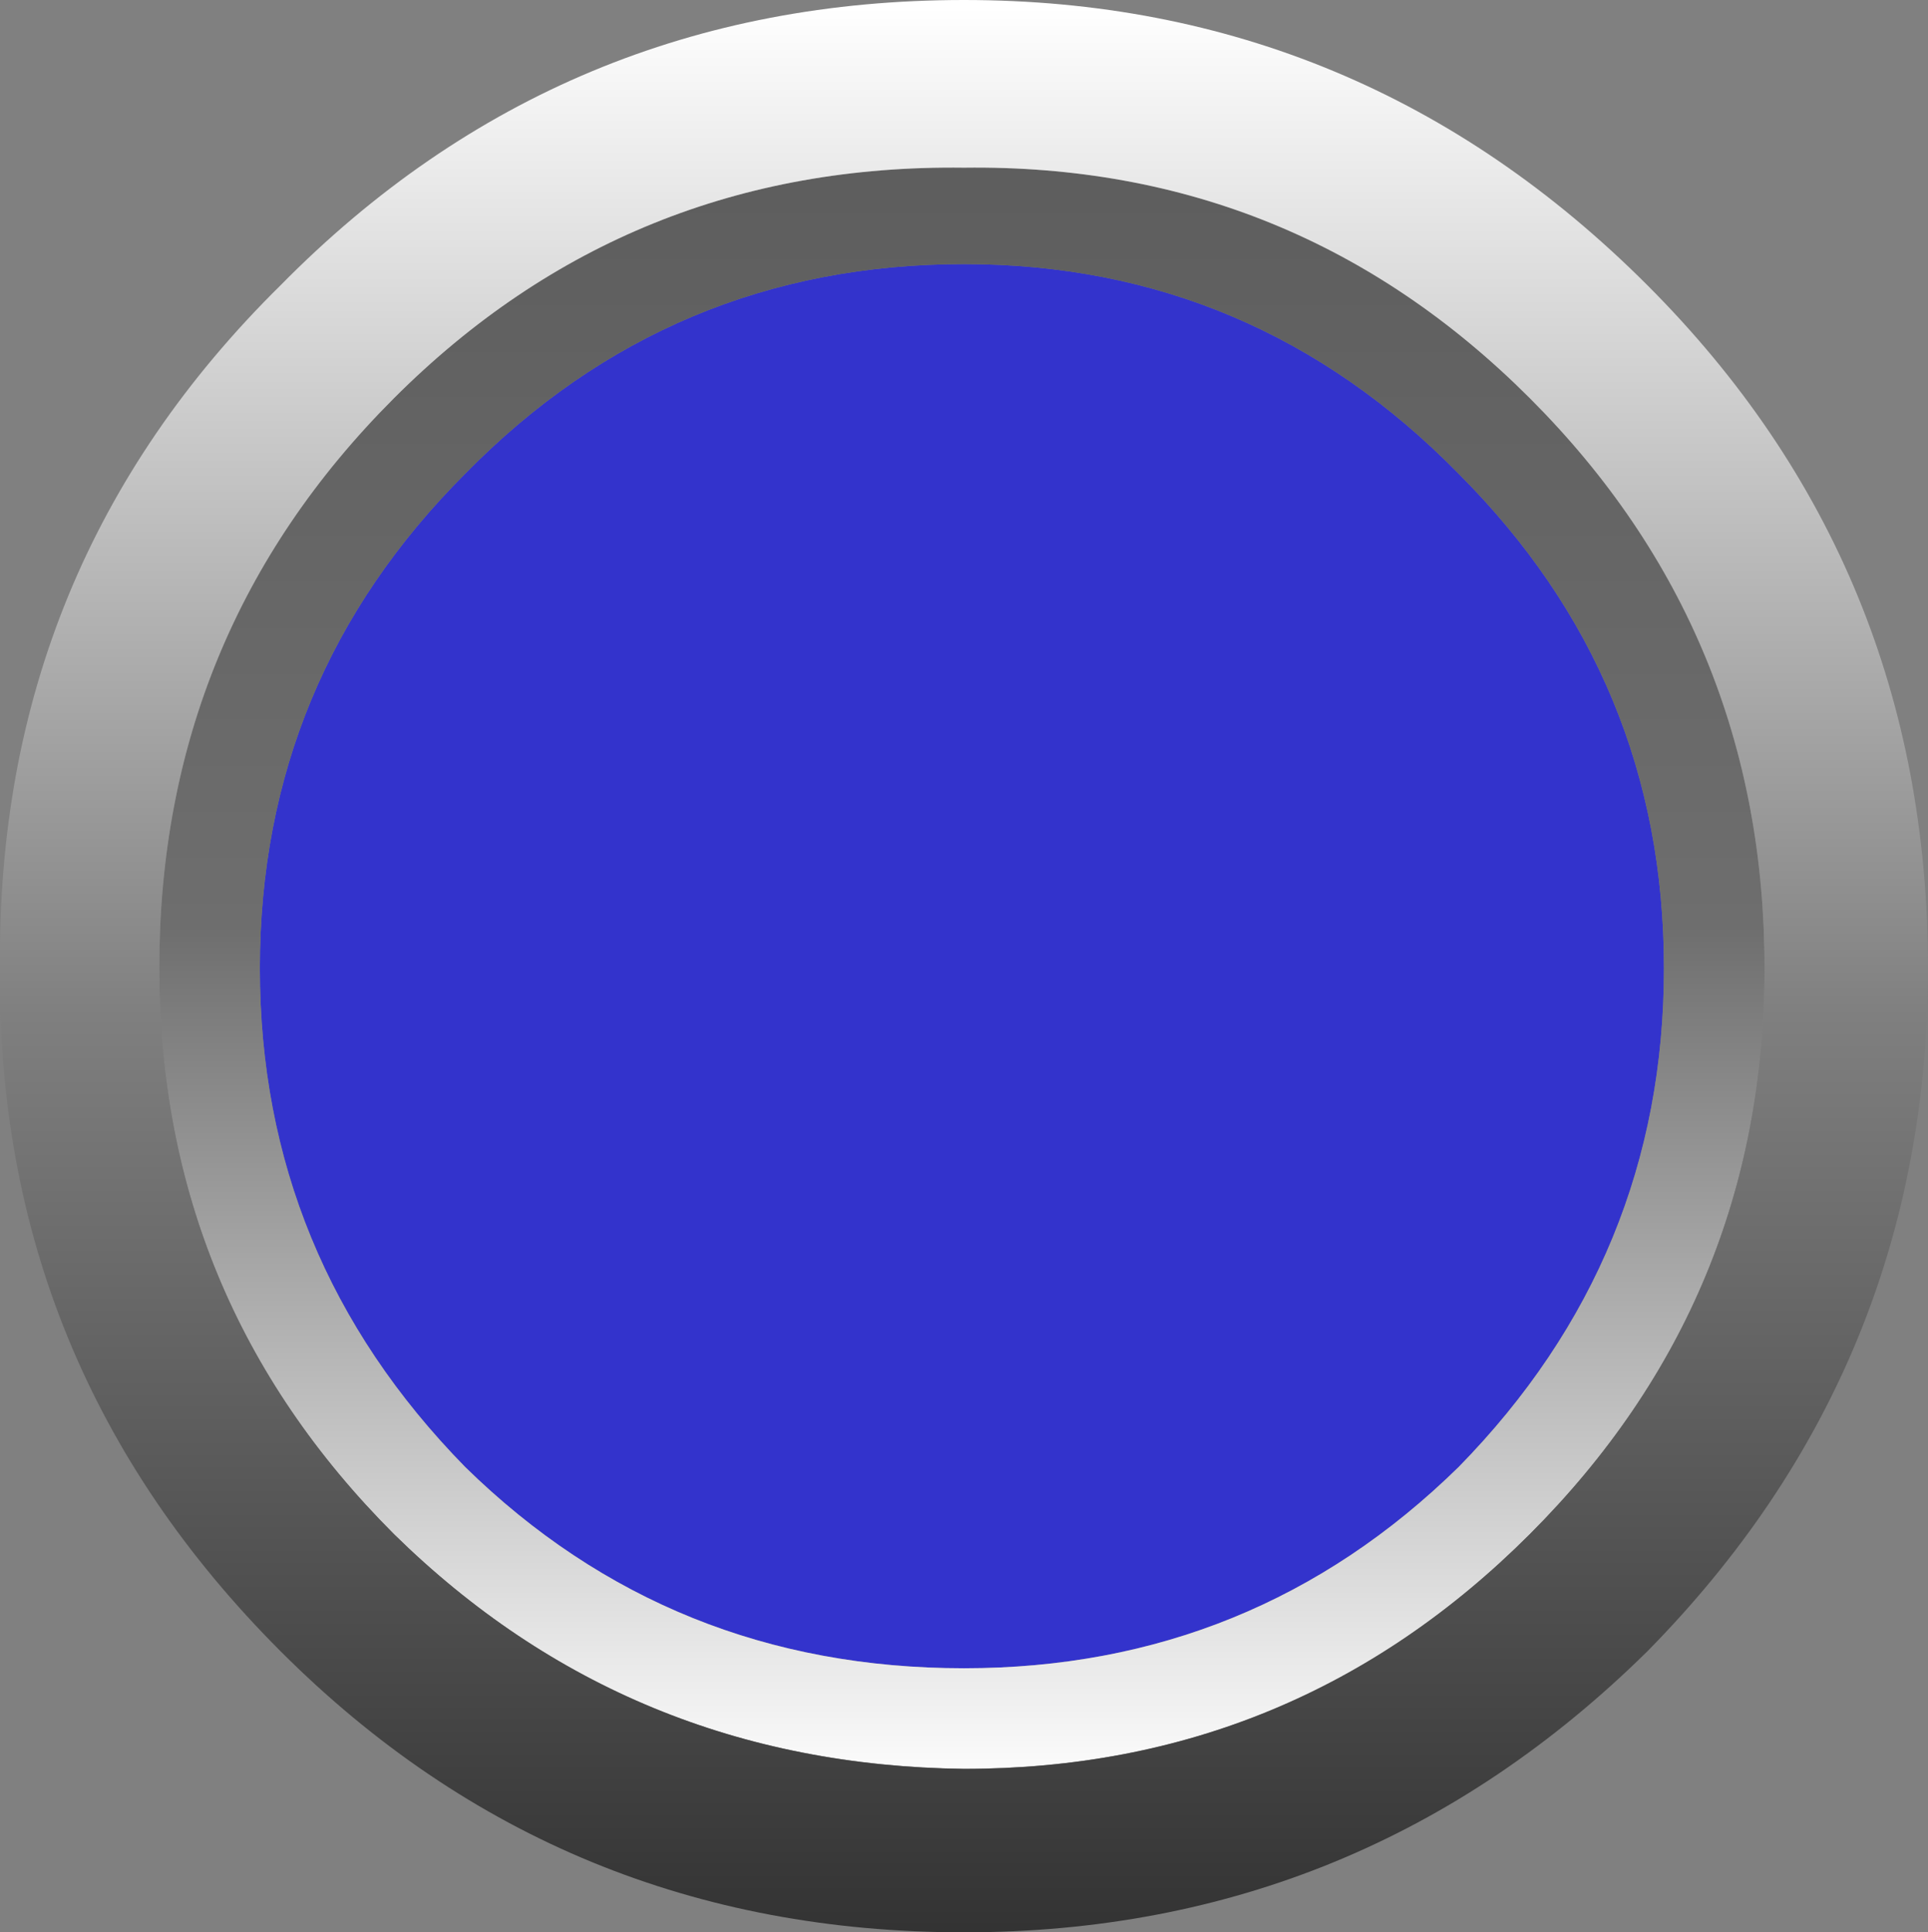 <?xml version="1.0" encoding="UTF-8" standalone="no"?>
<svg xmlns:xlink="http://www.w3.org/1999/xlink" height="23.05px" width="23.0px" xmlns="http://www.w3.org/2000/svg">
  <rect width="100%" height="100%" fill="#808080" stroke="none"/>
  <g transform="matrix(1.0, 0.0, 0.0, 1.0, 11.5, 11.5)">
    <path d="M5.9 -5.85 Q8.35 -3.4 8.35 0.05 8.35 3.5 5.9 6.0 3.45 8.4 0.0 8.4 -3.5 8.4 -5.95 6.0 -8.4 3.5 -8.4 0.05 -8.4 -3.4 -5.95 -5.85 -3.5 -8.35 0.0 -8.35 3.45 -8.35 5.9 -5.85" fill="#3333cc" fill-rule="evenodd" stroke="none"/>
    <path d="M5.9 -5.85 Q3.45 -8.35 0.0 -8.35 -3.5 -8.35 -5.95 -5.85 -8.4 -3.4 -8.4 0.05 -8.4 3.5 -5.95 6.0 -3.5 8.4 0.0 8.4 3.45 8.4 5.9 6.0 8.35 3.5 8.35 0.05 8.35 -3.4 5.9 -5.85 M6.75 -6.75 Q9.55 -3.95 9.55 0.05 9.55 4.0 6.75 6.8 3.95 9.6 0.0 9.6 -4.0 9.55 -6.8 6.8 -9.6 4.0 -9.6 0.05 -9.6 -3.95 -6.8 -6.75 -4.0 -9.55 0.0 -9.5 3.95 -9.55 6.75 -6.75" fill="url(#gradient0)" fill-rule="evenodd" stroke="none"/>
    <path d="M8.15 -8.1 Q11.5 -4.75 11.5 0.05 11.5 4.8 8.15 8.2 4.75 11.55 0.0 11.55 -4.8 11.55 -8.15 8.2 -11.55 4.8 -11.5 0.05 -11.55 -4.75 -8.15 -8.1 -4.8 -11.5 0.0 -11.5 4.75 -11.5 8.15 -8.1 M6.75 -6.75 Q3.95 -9.55 0.0 -9.5 -4.0 -9.55 -6.8 -6.75 -9.6 -3.95 -9.6 0.05 -9.6 4.0 -6.8 6.8 -4.0 9.55 0.0 9.6 3.95 9.6 6.75 6.8 9.55 4.0 9.55 0.05 9.55 -3.95 6.75 -6.75" fill="url(#gradient1)" fill-rule="evenodd" stroke="none"/>
  </g>
  <defs>
    <linearGradient gradientTransform="matrix(0.0, -0.012, 0.012, 0.0, -0.05, 0.05)" gradientUnits="userSpaceOnUse" id="gradient0" spreadMethod="pad" x1="-819.2" x2="819.2">
      <stop offset="0.0" stop-color="#ffffff"/>
      <stop offset="0.525" stop-color="#6e6e6e"/>
      <stop offset="1.0" stop-color="#5d5d5d"/>
    </linearGradient>
    <linearGradient gradientTransform="matrix(0.0, 0.014, -0.014, 0.0, 0.0, 0.05)" gradientUnits="userSpaceOnUse" id="gradient1" spreadMethod="pad" x1="-819.2" x2="819.2">
      <stop offset="0.0" stop-color="#ffffff"/>
      <stop offset="0.525" stop-color="#7f7f7f"/>
      <stop offset="1.0" stop-color="#333333"/>
    </linearGradient>
  </defs>
</svg>
